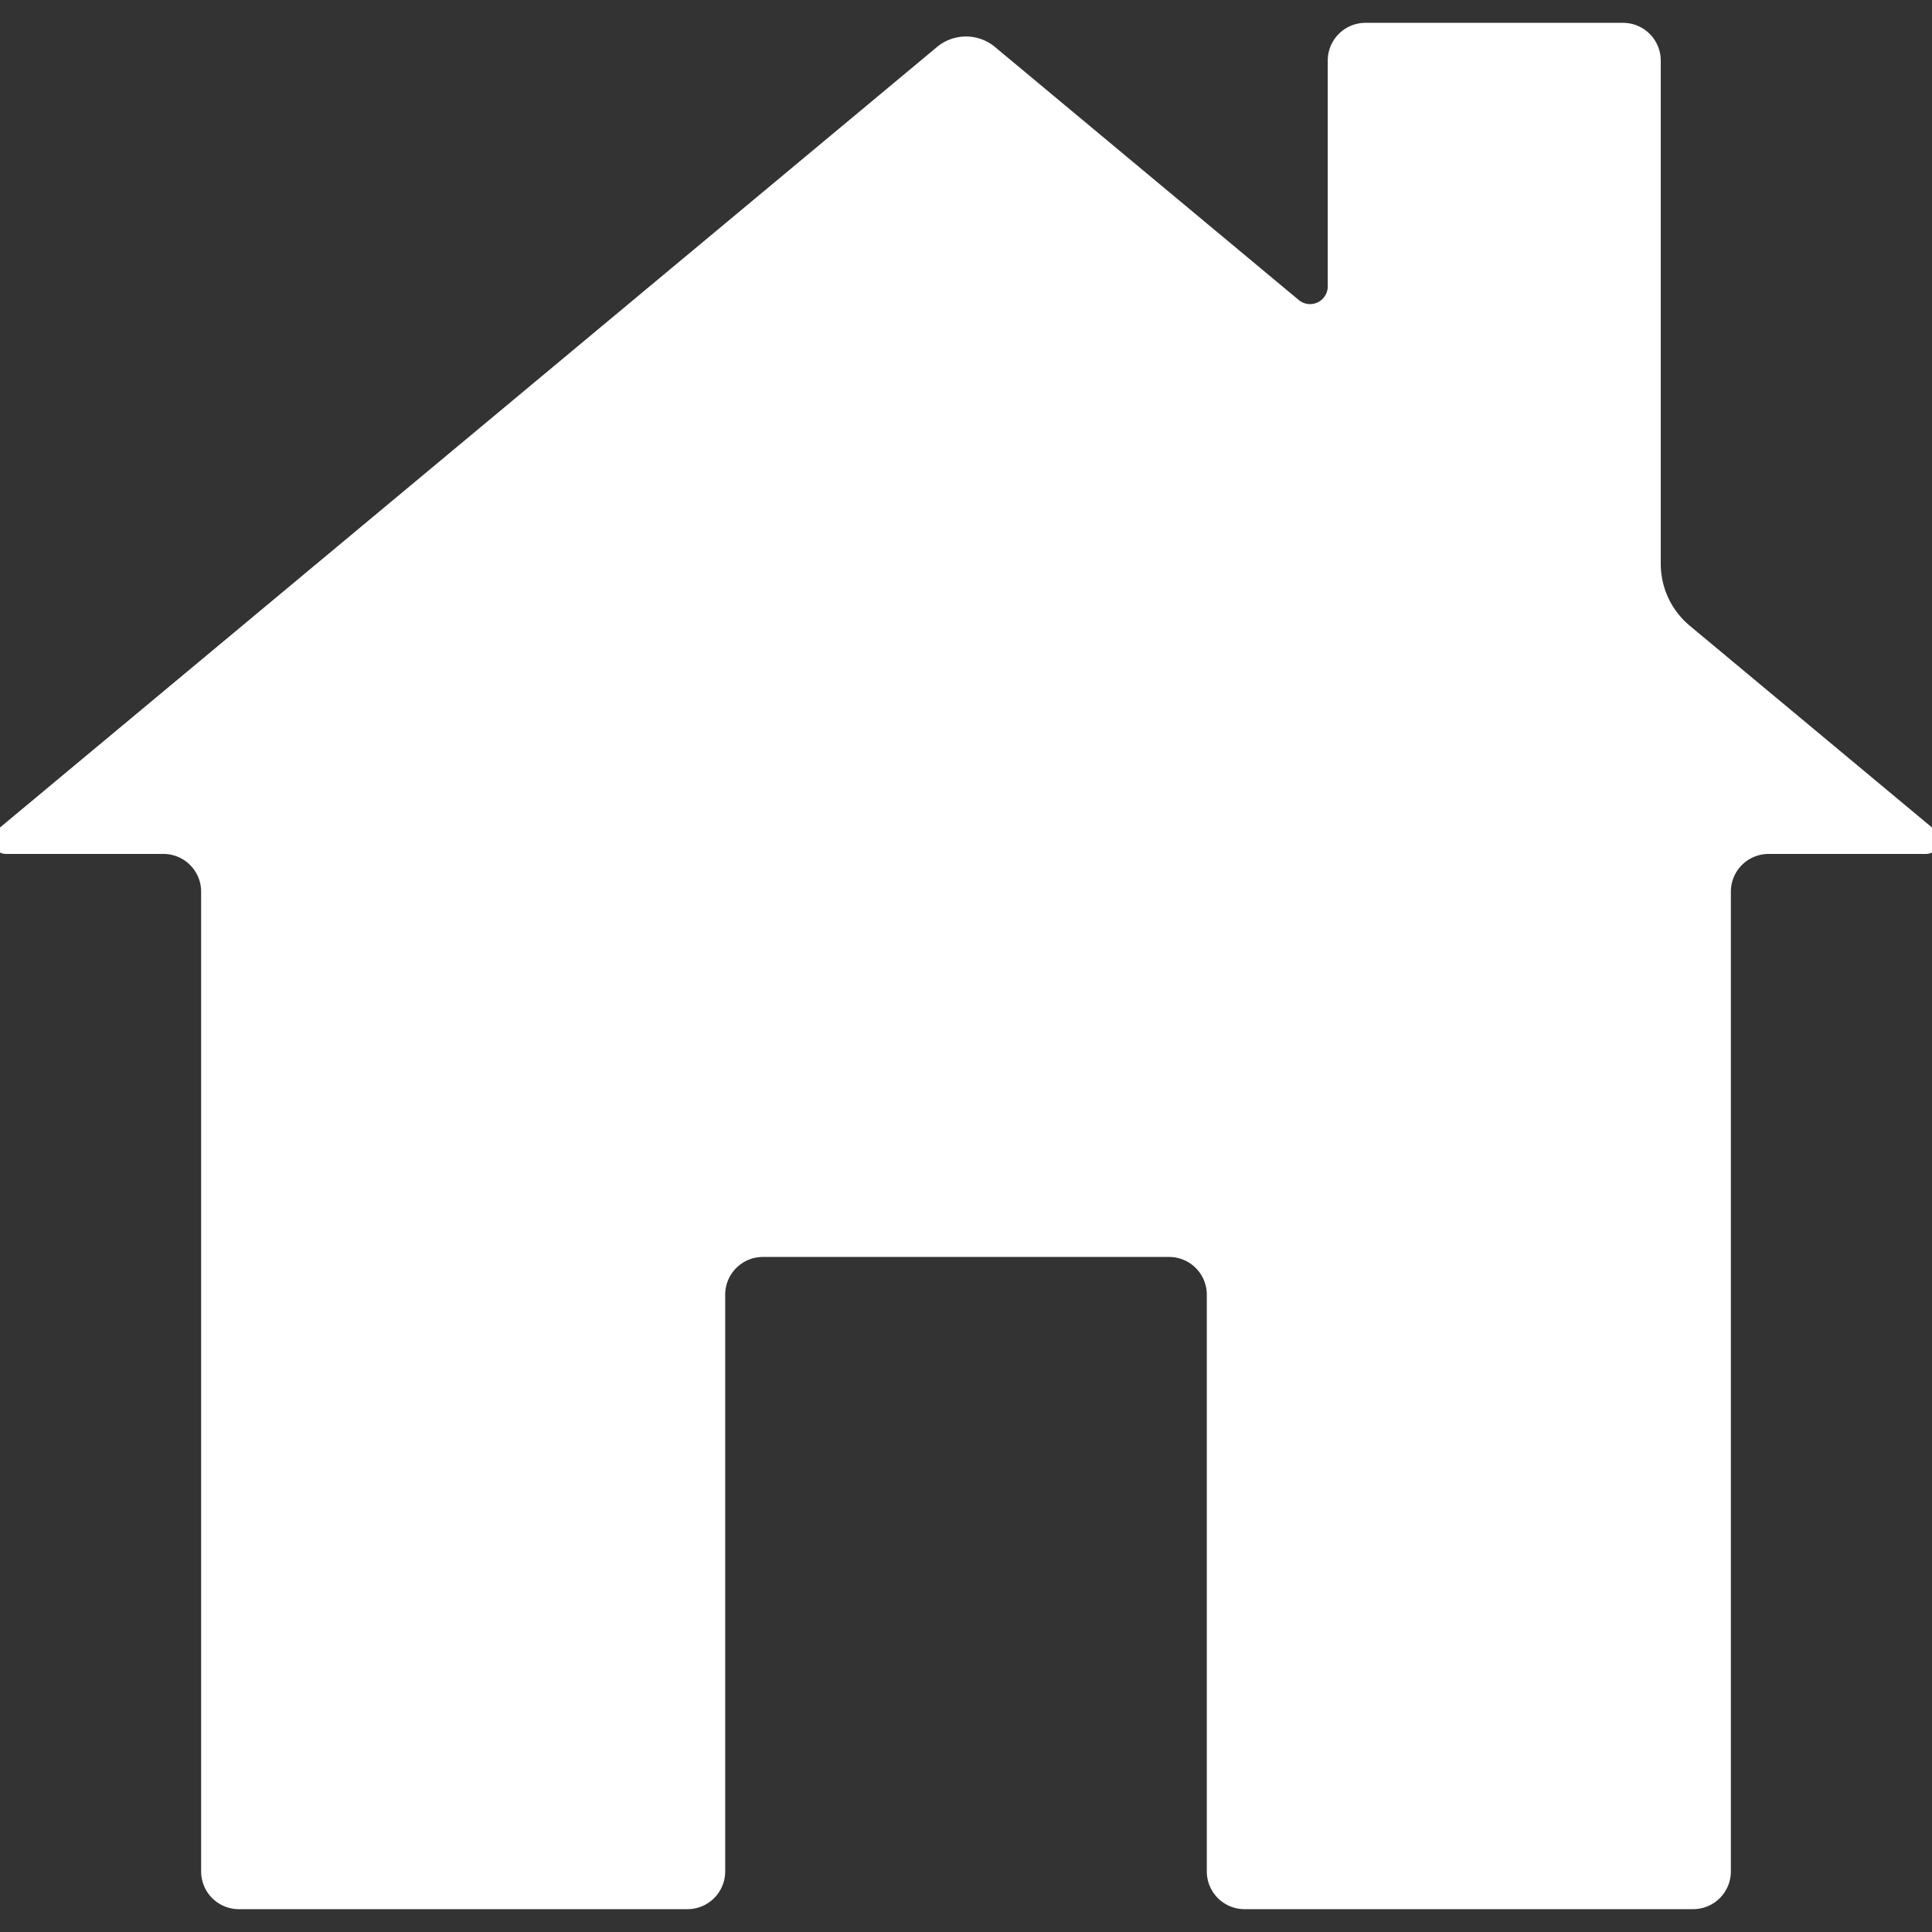 <?xml version="1.0" encoding="UTF-8" standalone="no"?>
<!-- Created with Inkscape (http://www.inkscape.org/) -->

<svg
   width="512"
   height="512"
   viewBox="0 0 512 512"
   version="1.1"
   id="svg5"
   inkscape:version="1.1.1 (3bf5ae0d25, 2021-09-20)"
   sodipodi:docname="Home.svg"
   xmlns:inkscape="http://www.inkscape.org/namespaces/inkscape"
   xmlns:sodipodi="http://sodipodi.sourceforge.net/DTD/sodipodi-0.dtd"
   xmlns="http://www.w3.org/2000/svg"
   xmlns:svg="http://www.w3.org/2000/svg">
  <rect x="0" y="0" width="512" height="512" fill="#333333" stroke="none"/>
  <sodipodi:namedview
     id="namedview7"
     pagecolor="#505050"
     bordercolor="#eeeeee"
     borderopacity="1"
     inkscape:pageshadow="0"
     inkscape:pageopacity="0"
     inkscape:pagecheckerboard="0"
     inkscape:document-units="px"
     showgrid="false"
     inkscape:zoom="3.390625"
     inkscape:cx="256"
     inkscape:cy="256"
     inkscape:window-width="3840"
     inkscape:window-height="2036"
     inkscape:window-x="-12"
     inkscape:window-y="-12"
     inkscape:window-maximized="1"
     inkscape:current-layer="layer1" />
  <defs
     id="defs2">
    <inkscape:path-effect
       effect="fillet_chamfer"
       id="path-effect2181"
       is_visible="true"
       lpeversion="1"
       satellites_param="F,0,0,1,0,10,0,1 @ F,0,0,1,0,10,0,1 @ F,0,0,1,0,10,0,1 @ F,0,0,1,0,10,0,1 @ F,0,0,1,0,10,0,1 @ F,0,0,1,0,10,0,1 @ F,0,0,1,0,10,0,1 @ F,0,0,1,0,10,0,1 @ F,0,0,1,0,10,0,1 @ F,0,0,1,0,10,0,1 @ F,0,0,1,0,10,0,1 @ F,0,0,1,0,10,0,1 @ F,0,0,1,0,10,0,1 @ F,0,0,1,0,10,0,1 @ F,0,0,1,0,10,0,1"
       unit="px"
       method="auto"
       mode="F"
       radius="10"
       chamfer_steps="1"
       flexible="false"
       use_knot_distance="true"
       apply_no_radius="true"
       apply_with_radius="true"
       only_selected="false"
       hide_knots="false" />
  </defs>
  <g
     inkscape:label="Layer 1"
     inkscape:groupmode="layer"
     id="layer1">
    <path
       id="rect843"
       style="fill:#ffffff;stroke:none;stroke-width:20;paint-order:markers fill stroke;stop-color:#000000"
       d="M 248.318,12.452 -0.725,219.901 a 3.619,3.619 70.103 0 0 2.316,6.4 H 43.302 a 10,10 45 0 1 10,10 v 259.647 a 10,10 45 0 0 10,10 h 118.88 a 10,10 135 0 0 10,-10 V 343.106 a 10,10 135 0 1 10,-10 h 107.635 a 10,10 45 0 1 10,10 v 152.842 a 10,10 45 0 0 10,10 h 118.88 a 10,10 135 0 0 10,-10 V 236.302 a 10,10 135 0 1 10,-10 l 41.711,0 a 3.619,3.619 109.897 0 0 2.316,-6.4 l -64.924,-54.081 a 21.345,21.345 64.897 0 1 -7.684,-16.4 V 16.051 a 10,10 45 0 0 -10,-10 h -68.252 a 10,10 135 0 0 -10,10 v 59.854 a 4.685,4.685 154.897 0 1 -7.683,3.6 L 263.685,12.452 a 12.005,12.005 1.6919942e-4 0 0 -15.367,-4.5e-5 z"
       inkscape:path-effect="#path-effect2181"
       inkscape:original-d="M 256.00129,6.051421 -8.4085111,226.30154 H 53.3023 V 505.94858 H 192.1825 V 333.10633 h 127.63501 v 172.84225 h 138.8802 V 226.30154 h 61.71081 L 440.11703,159.41986 V 6.051421 h -88.25242 v 79.853928 z" />
  </g>
</svg>

